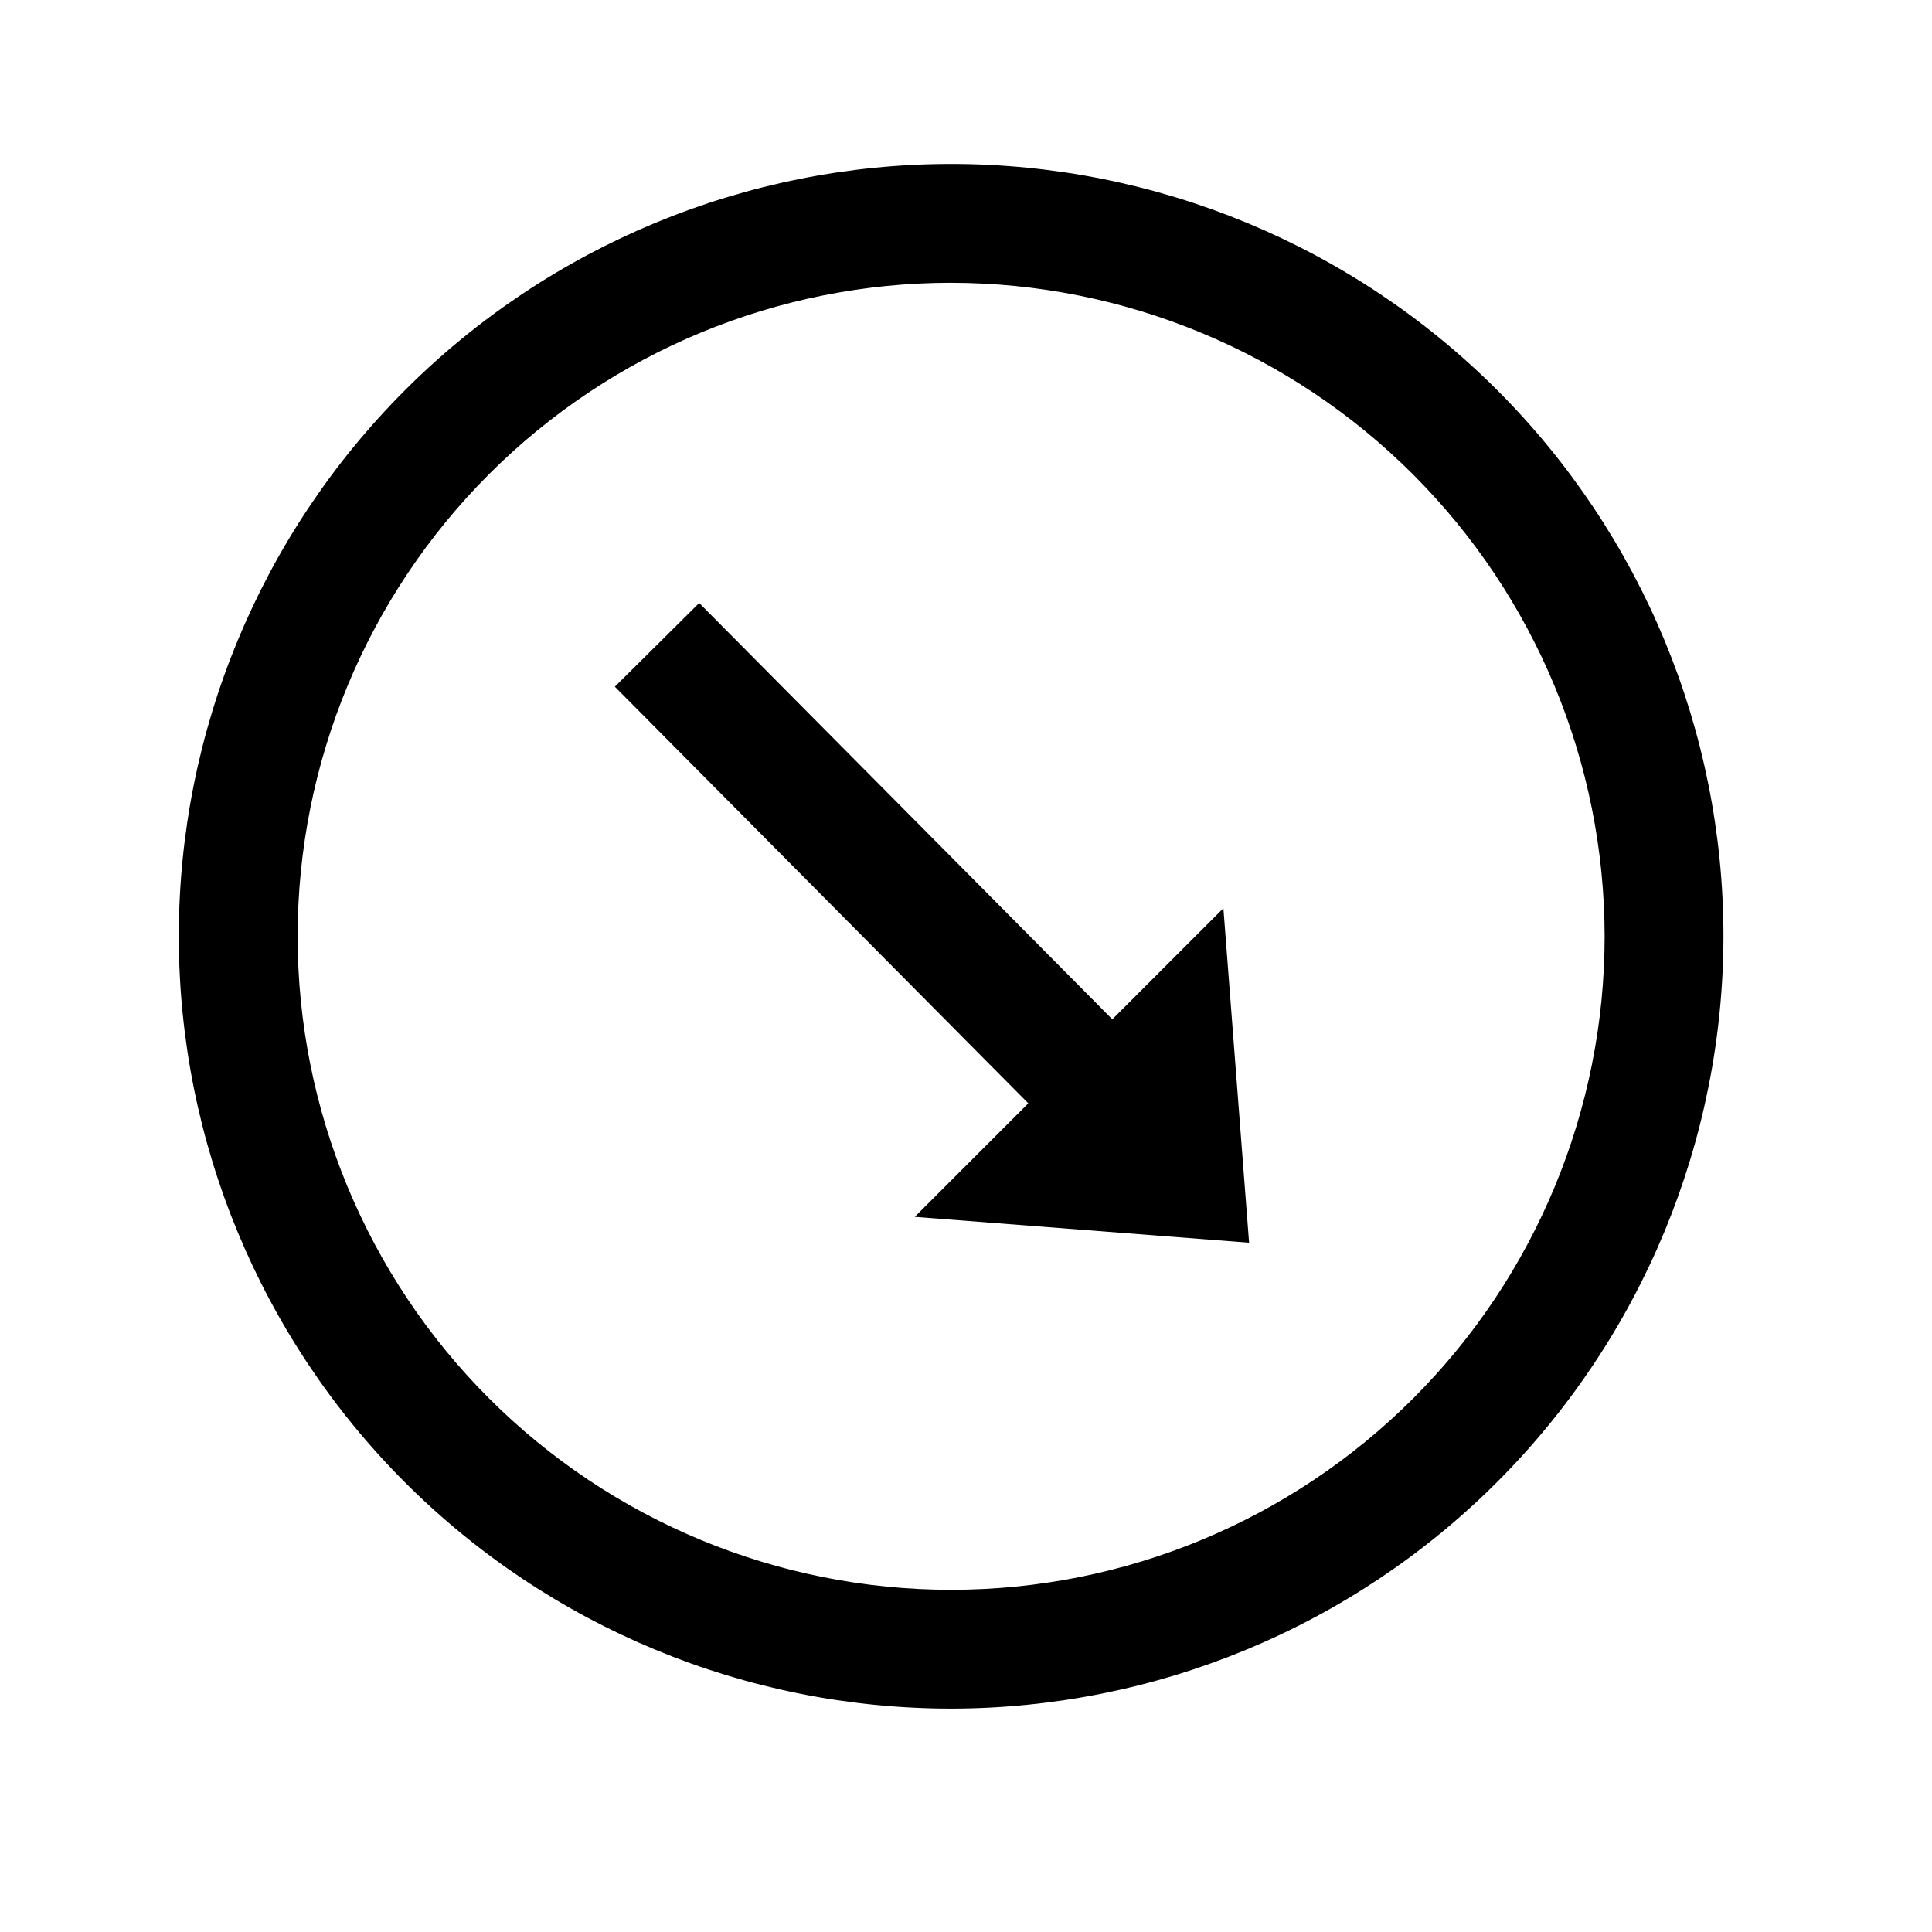 <?xml version="1.0" encoding="UTF-8"?>
<!-- Uploaded to: ICON Repo, www.svgrepo.com, Generator: ICON Repo Mixer Tools -->
<svg fill="#000000" width="800px" height="800px" version="1.1" viewBox="144 144 512 512" xmlns="http://www.w3.org/2000/svg">
 <g>
  <path d="m396.06 596.8c-54.281 0-106.34-21.566-144.73-59.949-38.383-38.383-59.945-90.441-59.945-144.73 0-54.281 21.562-106.34 59.945-144.72 38.383-38.387 90.445-59.949 144.73-59.949s106.34 21.562 144.73 59.949c38.383 38.383 59.945 90.441 59.945 144.72-0.062 54.266-21.645 106.29-60.016 144.66-38.371 38.371-90.395 59.957-144.66 60.02zm0-377.86v-0.004c-45.93 0-89.98 18.246-122.46 50.727-32.477 32.477-50.723 76.527-50.723 122.46 0 45.934 18.246 89.984 50.723 122.46 32.48 32.48 76.531 50.727 122.46 50.727s89.98-18.246 122.46-50.727c32.477-32.477 50.723-76.527 50.723-122.46-0.051-45.914-18.312-89.934-50.781-122.4-32.469-32.465-76.488-50.73-122.4-50.781z"/>
  <path d="m306.94 325.98 22.352-22.18 138.9 139.97-22.352 22.18z"/>
  <path d="m475.02 473.33-88.602-6.852 81.793-81.789z"/>
 </g>
</svg>